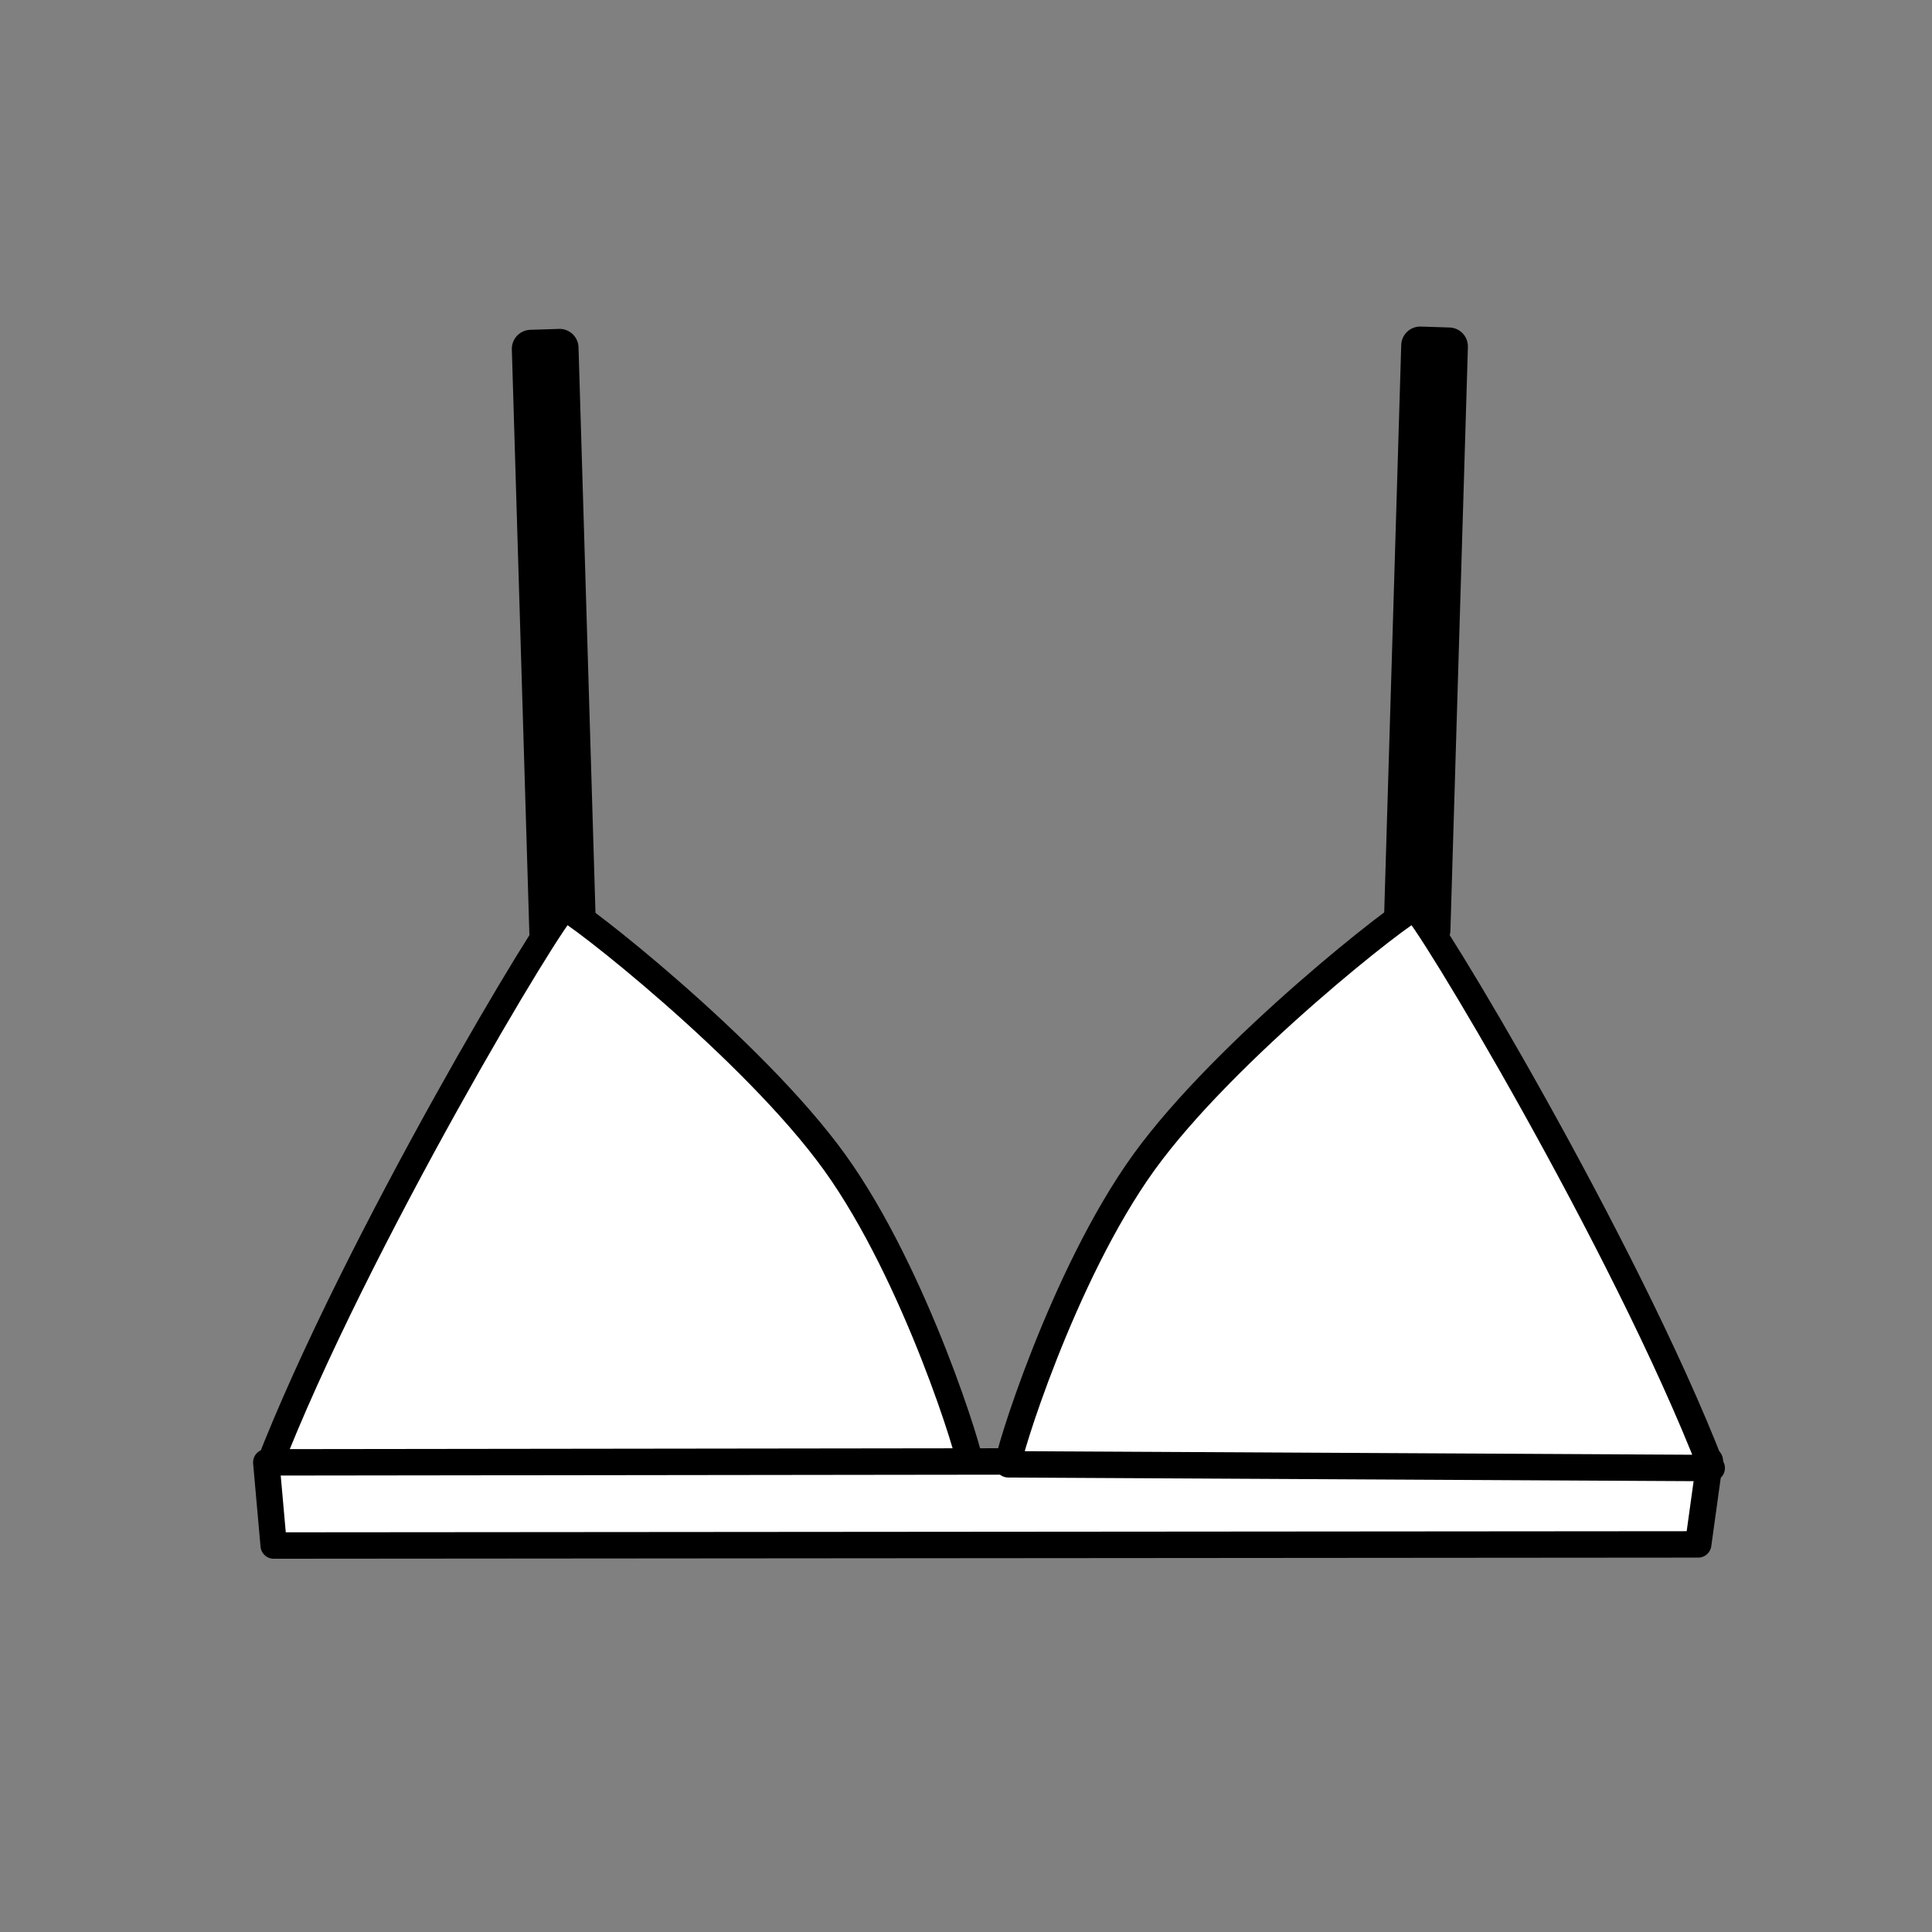 <svg width="780" height="780" viewBox="0 0 780 780" fill="none" xmlns="http://www.w3.org/2000/svg">
<rect x="0" y="0" width="780" height="780" fill="#808080" stroke="none"/>
<path d="M225.911 140.435L214.297 140.812L221.359 376.379L232.974 376.002L225.911 140.435Z" fill="white" stroke="black" stroke-width="15.311" stroke-miterlimit="2.613" stroke-linecap="round" stroke-linejoin="round"/>
<path fill-rule="evenodd" clip-rule="evenodd" d="M391.603 591.171L108.213 592.686C143.177 502.247 224.66 366.494 227.981 366.637C231.303 366.781 304.007 423.496 336.952 469.241C369.896 514.988 392.59 589.781 391.603 591.17V591.171Z" fill="white" stroke="black" stroke-width="10.666" stroke-miterlimit="2.613" stroke-linecap="round" stroke-linejoin="round"/>
<path fill-rule="evenodd" clip-rule="evenodd" d="M107.504 590.393L690.29 589.668L685.605 623.515L110.498 623.973L107.504 590.393Z" fill="white" stroke="black" stroke-width="10.666" stroke-miterlimit="2.613" stroke-linecap="round" stroke-linejoin="round"/>
<path d="M573.366 139.493L584.98 139.87L577.918 375.437L566.304 375.061L573.366 139.493Z" fill="white" stroke="black" stroke-width="15.311" stroke-miterlimit="2.613" stroke-linecap="round" stroke-linejoin="round"/>
<path fill-rule="evenodd" clip-rule="evenodd" d="M407.041 591.179L691.067 592.693C656.025 502.255 574.359 366.502 571.03 366.645C567.7 366.789 494.833 423.503 461.815 469.249C428.798 514.996 406.052 589.788 407.041 591.178V591.179Z" fill="white" stroke="black" stroke-width="10.666" stroke-miterlimit="2.613" stroke-linecap="round" stroke-linejoin="round"/>
</svg>
